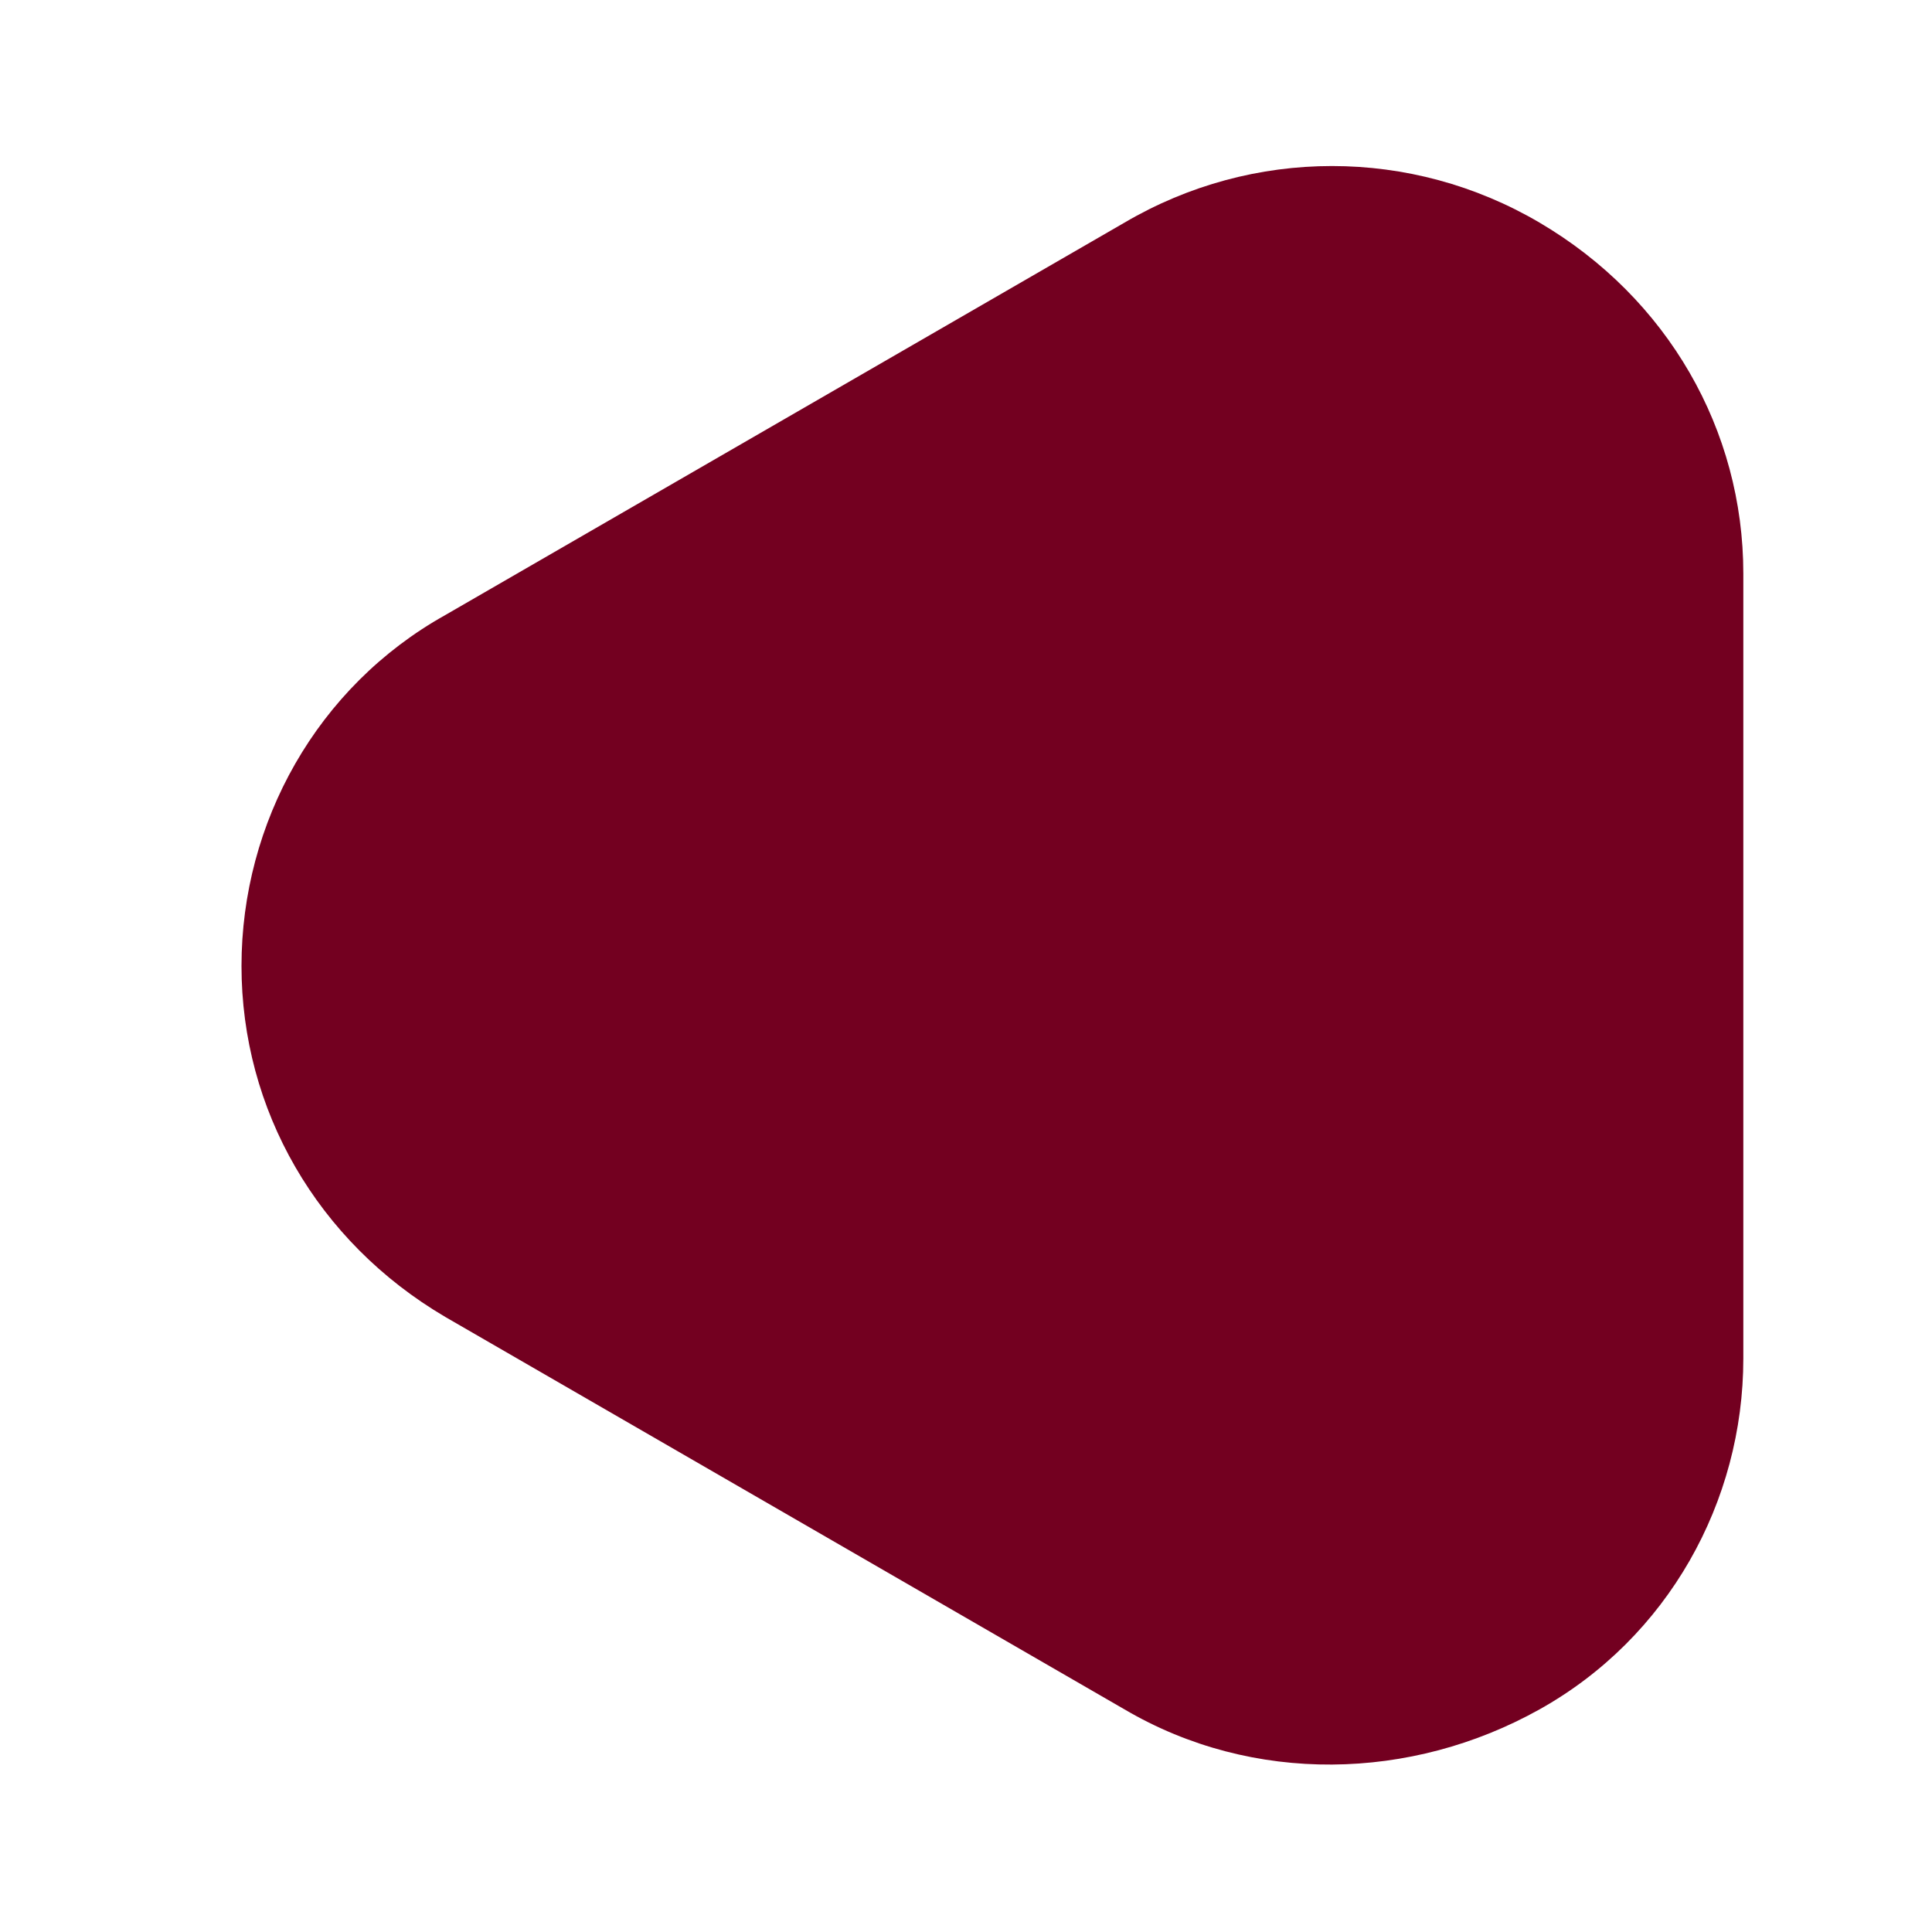 <svg xmlns="http://www.w3.org/2000/svg" viewBox="0 0 512 512" width="512" height="512">
  <path d="M64 256c0-38 20-74 54-93l180-104c34-20 76-20 110 0s54 55 54 93v208c0 38-20 74-54 93s-76 20-110 0l-180-104c-34-20-54-55-54-93z" fill="#730020"></path>
</svg>
